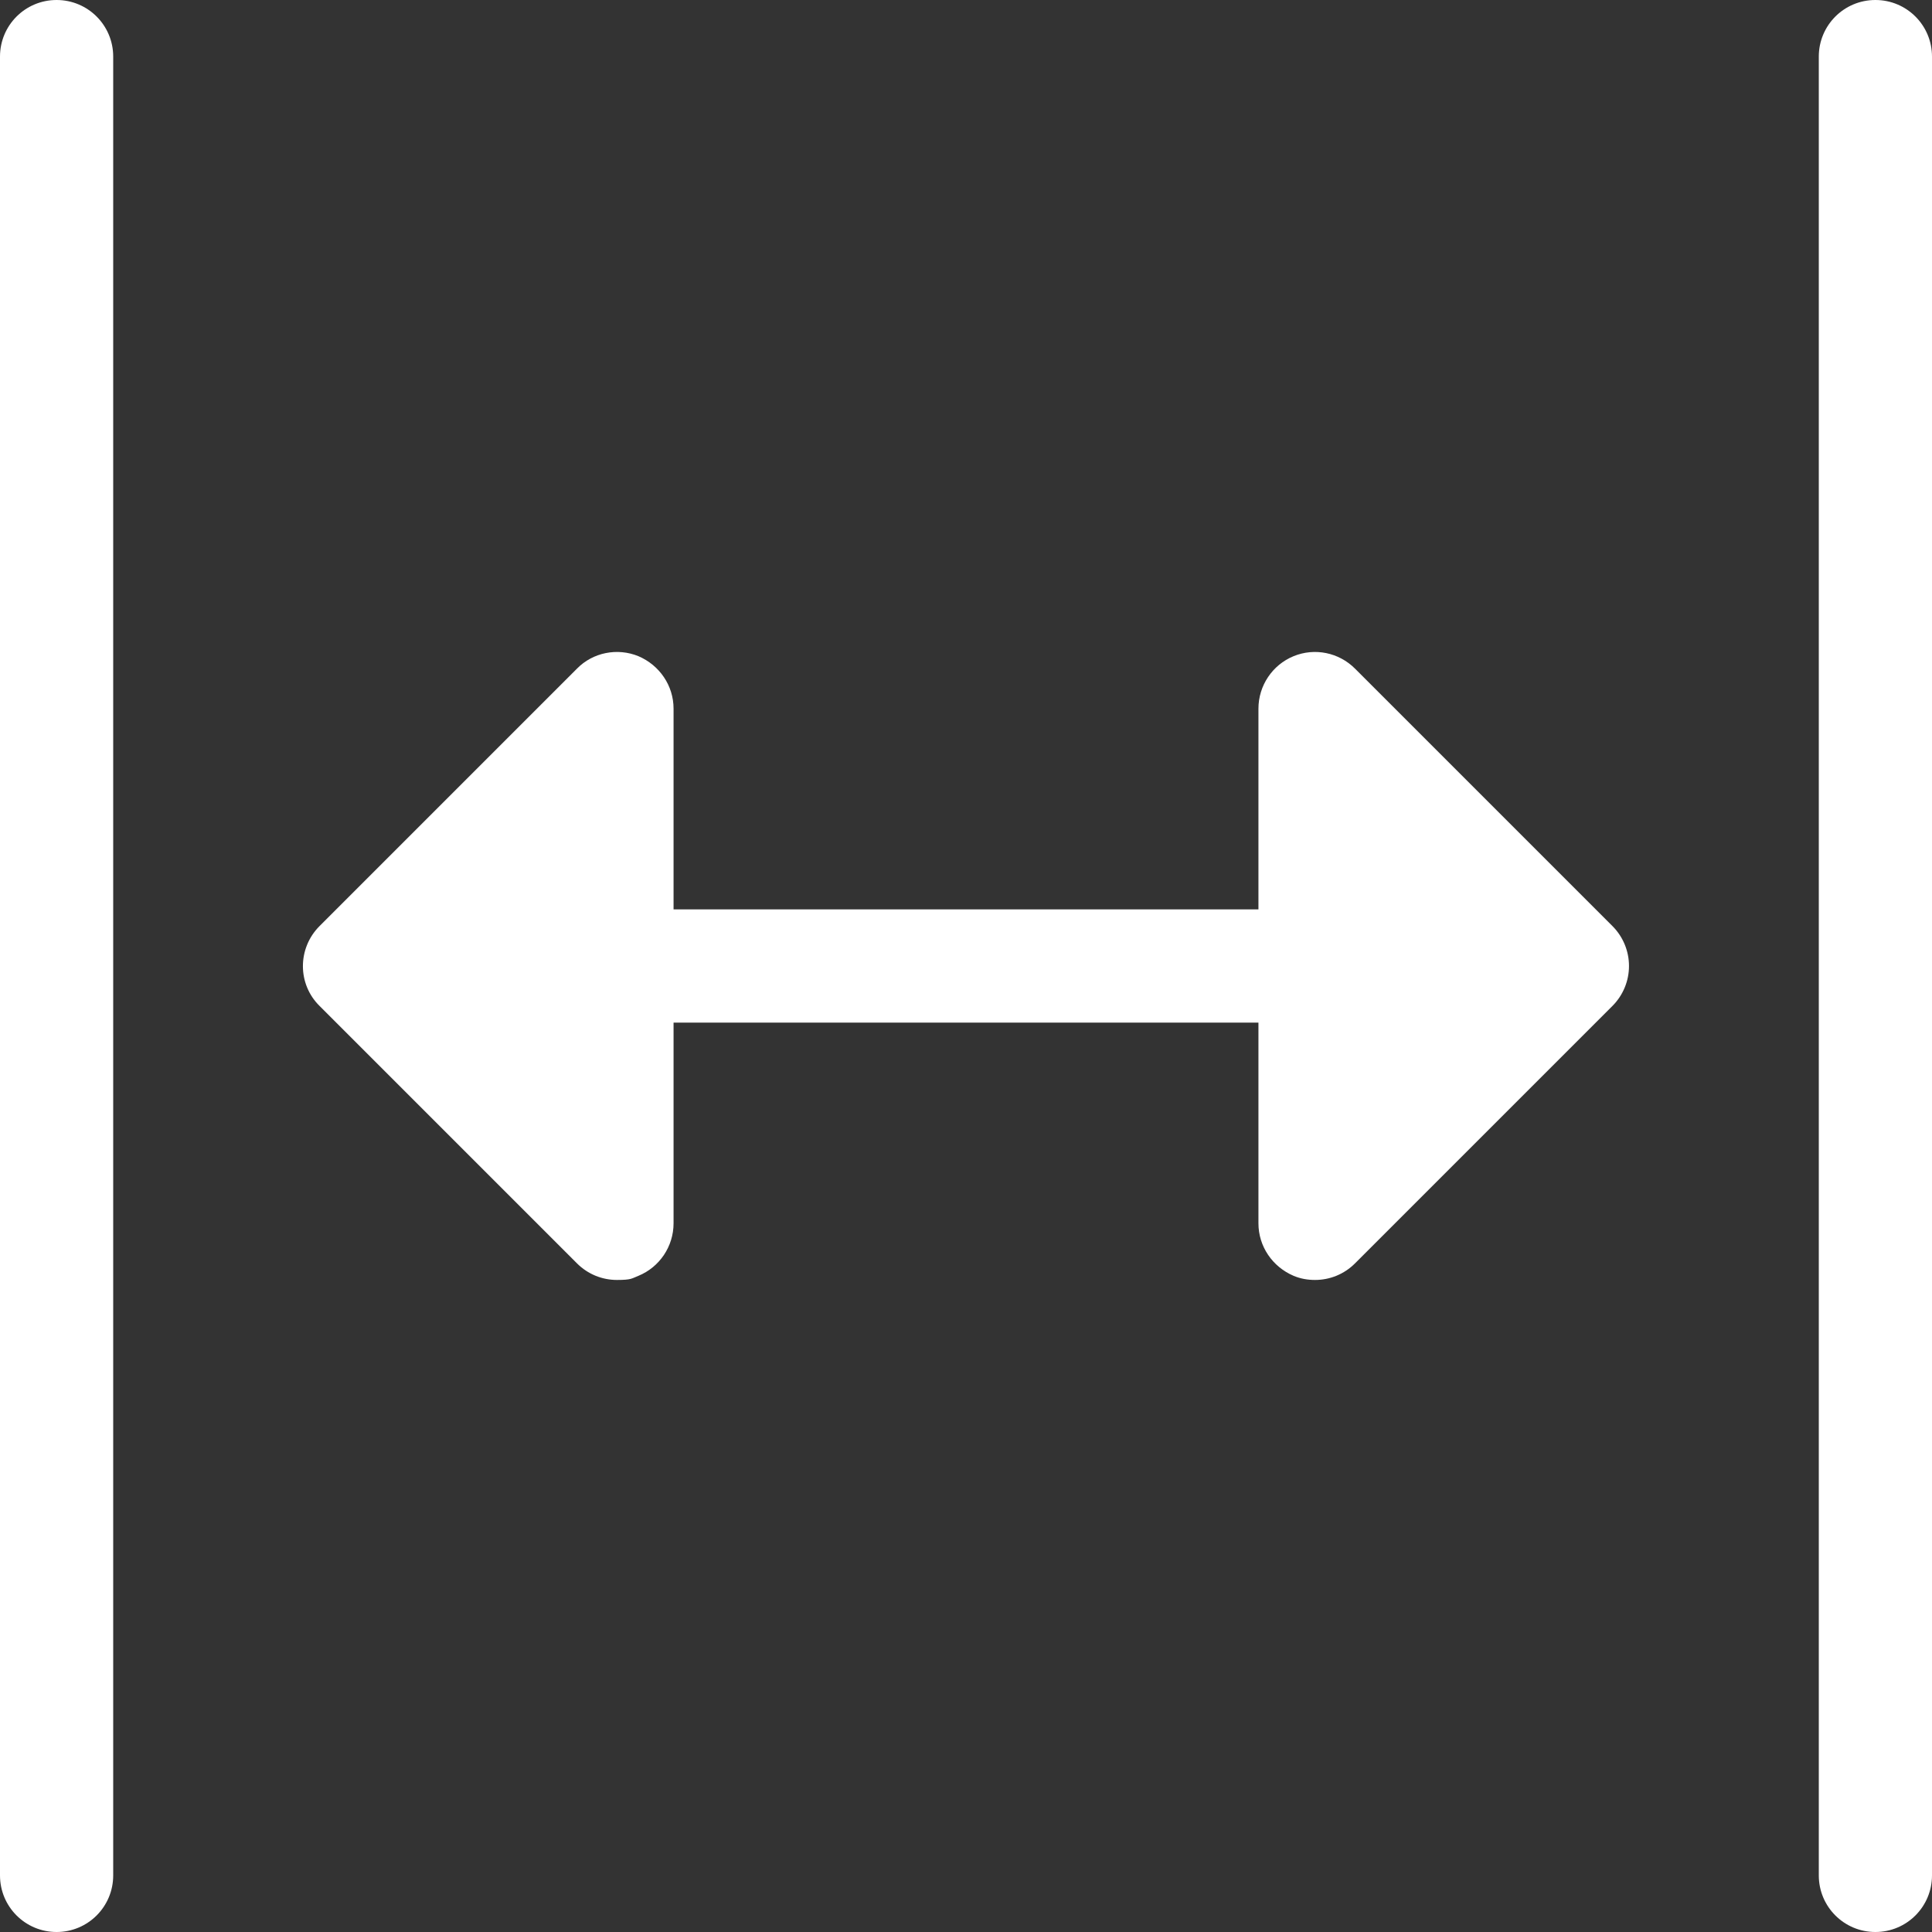 <?xml version="1.0" encoding="UTF-8"?>
<svg xmlns="http://www.w3.org/2000/svg" version="1.1" viewBox="0 0 512 512">
  <rect x="0" y="0" width="512" height="512" fill="#333333" stroke="none"/>
  <defs>
    <style>
      .cls-1 {
        fill: #fff;
      }
    </style>
  </defs>
  <!-- Generator: Adobe Illustrator 28.7.8, SVG Export Plug-In . SVG Version: 1.2.0 Build 200)  -->
  <g>
    <g id="Layer_1">
      <path class="cls-1" d="M359.1,177.2c-4.3-4.3-10.7-5.6-16.3-3.3s-9.3,7.8-9.3,13.9v53.2h-155v-53.2c0-6.1-3.7-11.5-9.3-13.9-5.6-2.3-12.1-1-16.3,3.3l-68.2,68.2c-5.9,5.9-5.9,15.4,0,21.2l68.2,68.2c2.9,2.9,6.7,4.4,10.6,4.4s3.9-.4,5.7-1.1c5.6-2.3,9.3-7.8,9.3-13.9v-53.2h155v53.2c0,6.1,3.7,11.5,9.3,13.9,1.9.8,3.8,1.1,5.7,1.1,3.9,0,7.7-1.5,10.6-4.4l68.2-68.2c2.8-2.8,4.4-6.6,4.4-10.6s-1.6-7.8-4.4-10.6l-68.2-68.2Z"/>
      <path class="cls-1" d="M15,0C6.7,0,0,6.7,0,15v482c0,8.3,6.7,15,15,15s15-6.7,15-15V15C30,6.7,23.3,0,15,0Z"/>
      <path class="cls-1" d="M497,0c-8.3,0-15,6.7-15,15v482c0,8.3,6.7,15,15,15s15-6.7,15-15V15c0-8.3-6.7-15-15-15Z"/>
    </g>
  </g>
</svg>